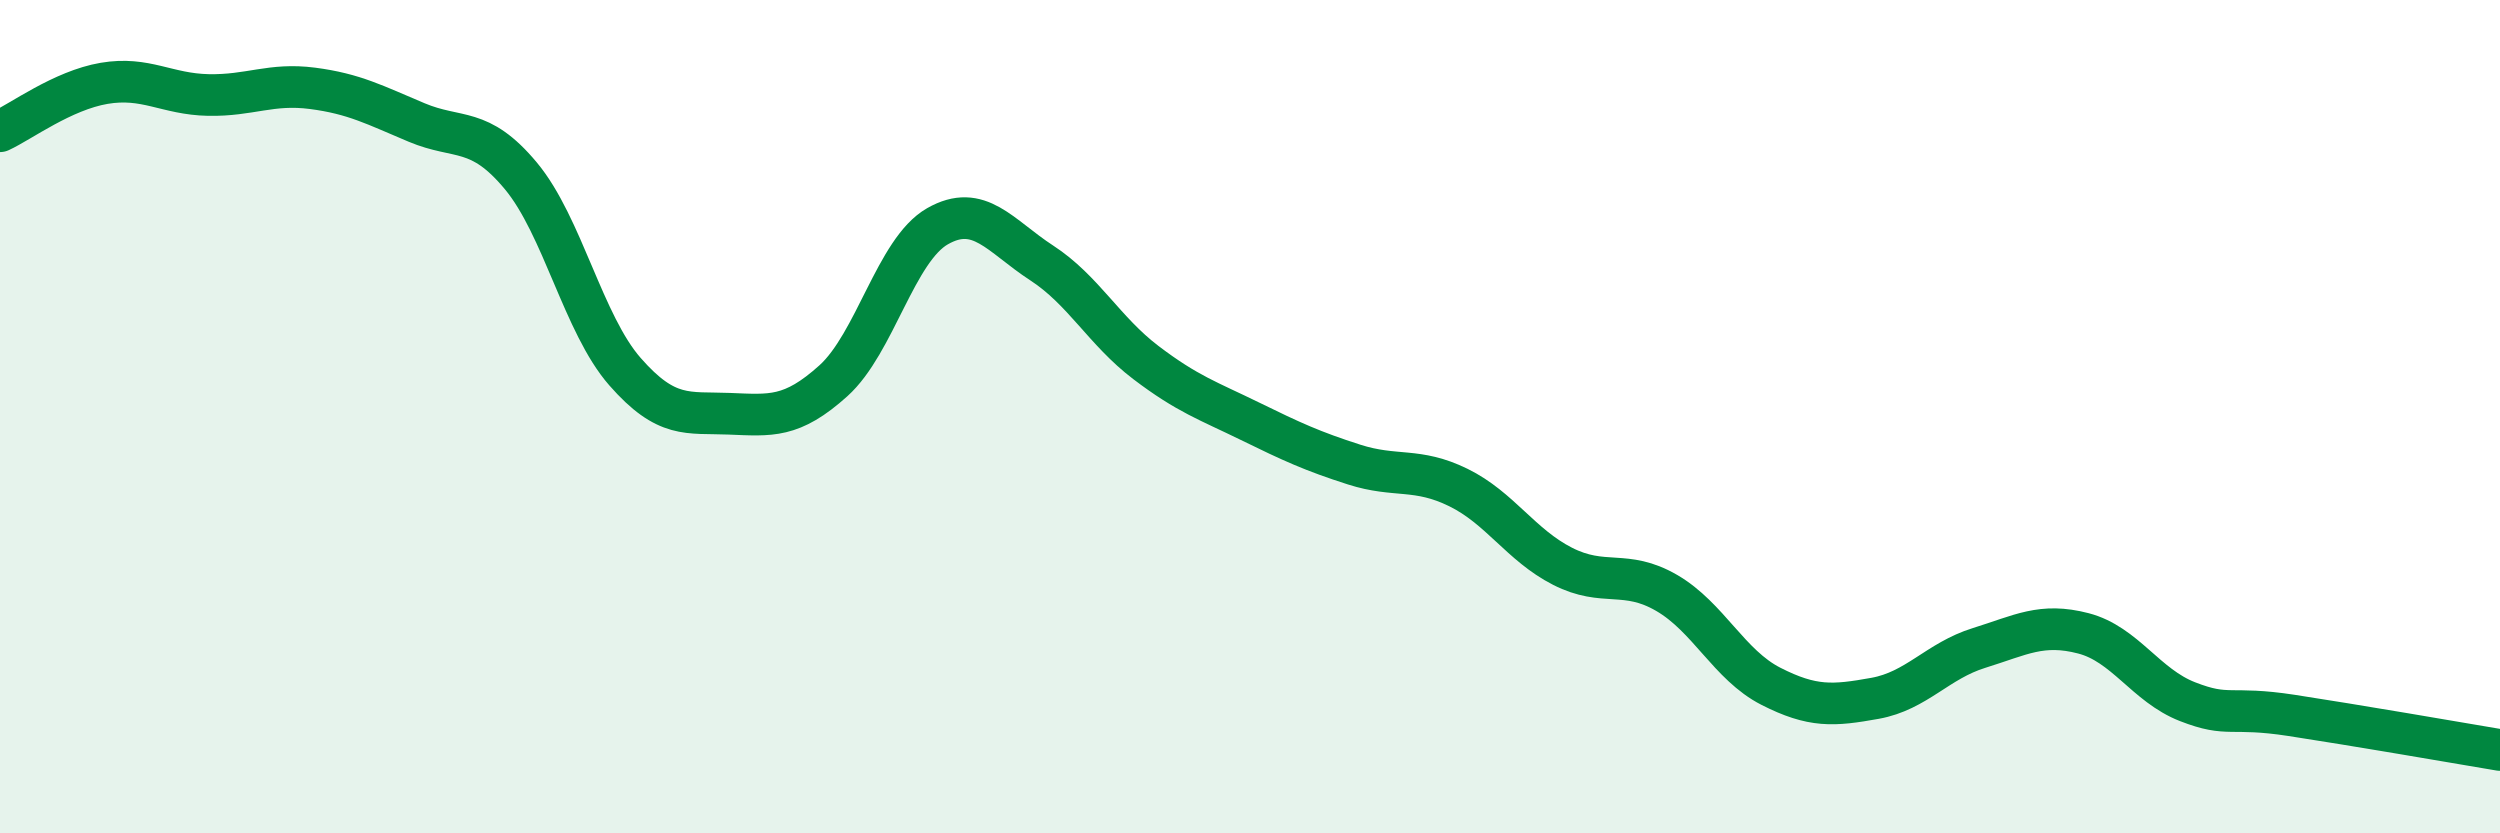 
    <svg width="60" height="20" viewBox="0 0 60 20" xmlns="http://www.w3.org/2000/svg">
      <path
        d="M 0,3.15 C 0.5,2.92 1.5,2.17 2.5,2 C 3.5,1.83 4,2.26 5,2.28 C 6,2.3 6.5,1.99 7.5,2.12 C 8.5,2.25 9,2.52 10,2.94 C 11,3.36 11.5,3.02 12.5,4.22 C 13.5,5.42 14,7.78 15,8.92 C 16,10.06 16.5,9.89 17.5,9.93 C 18.5,9.97 19,10.04 20,9.14 C 21,8.24 21.5,6 22.5,5.43 C 23.5,4.86 24,5.66 25,6.31 C 26,6.96 26.5,7.94 27.5,8.7 C 28.5,9.46 29,9.62 30,10.11 C 31,10.6 31.5,10.83 32.5,11.15 C 33.5,11.47 34,11.21 35,11.7 C 36,12.19 36.5,13.08 37.5,13.59 C 38.5,14.1 39,13.65 40,14.23 C 41,14.81 41.5,15.96 42.5,16.47 C 43.5,16.98 44,16.94 45,16.76 C 46,16.58 46.5,15.86 47.5,15.55 C 48.5,15.24 49,14.94 50,15.2 C 51,15.46 51.5,16.45 52.5,16.84 C 53.5,17.23 53.5,16.94 55,17.17 C 56.5,17.4 59,17.83 60,18L60 20L0 20Z"
        fill="#008740"
        opacity="0.1"
        stroke-linecap="round"
        stroke-linejoin="round"
      />
      <path
        d="M 0,3.15 C 0.5,2.92 1.5,2.17 2.5,2 C 3.5,1.83 4,2.26 5,2.28 C 6,2.3 6.5,1.99 7.5,2.12 C 8.5,2.25 9,2.52 10,2.94 C 11,3.36 11.5,3.02 12.5,4.22 C 13.5,5.42 14,7.78 15,8.92 C 16,10.06 16.5,9.89 17.5,9.93 C 18.5,9.97 19,10.04 20,9.14 C 21,8.24 21.5,6 22.5,5.43 C 23.5,4.86 24,5.66 25,6.31 C 26,6.96 26.5,7.94 27.5,8.7 C 28.5,9.46 29,9.62 30,10.11 C 31,10.6 31.5,10.83 32.5,11.15 C 33.5,11.47 34,11.21 35,11.7 C 36,12.19 36.5,13.08 37.5,13.59 C 38.5,14.1 39,13.65 40,14.23 C 41,14.81 41.5,15.96 42.5,16.47 C 43.5,16.98 44,16.94 45,16.76 C 46,16.58 46.5,15.86 47.5,15.55 C 48.5,15.24 49,14.94 50,15.2 C 51,15.46 51.5,16.45 52.5,16.84 C 53.5,17.23 53.5,16.94 55,17.17 C 56.5,17.4 59,17.83 60,18"
        stroke="#008740"
        stroke-width="1"
        fill="none"
        stroke-linecap="round"
        stroke-linejoin="round"
      />
    </svg>
  